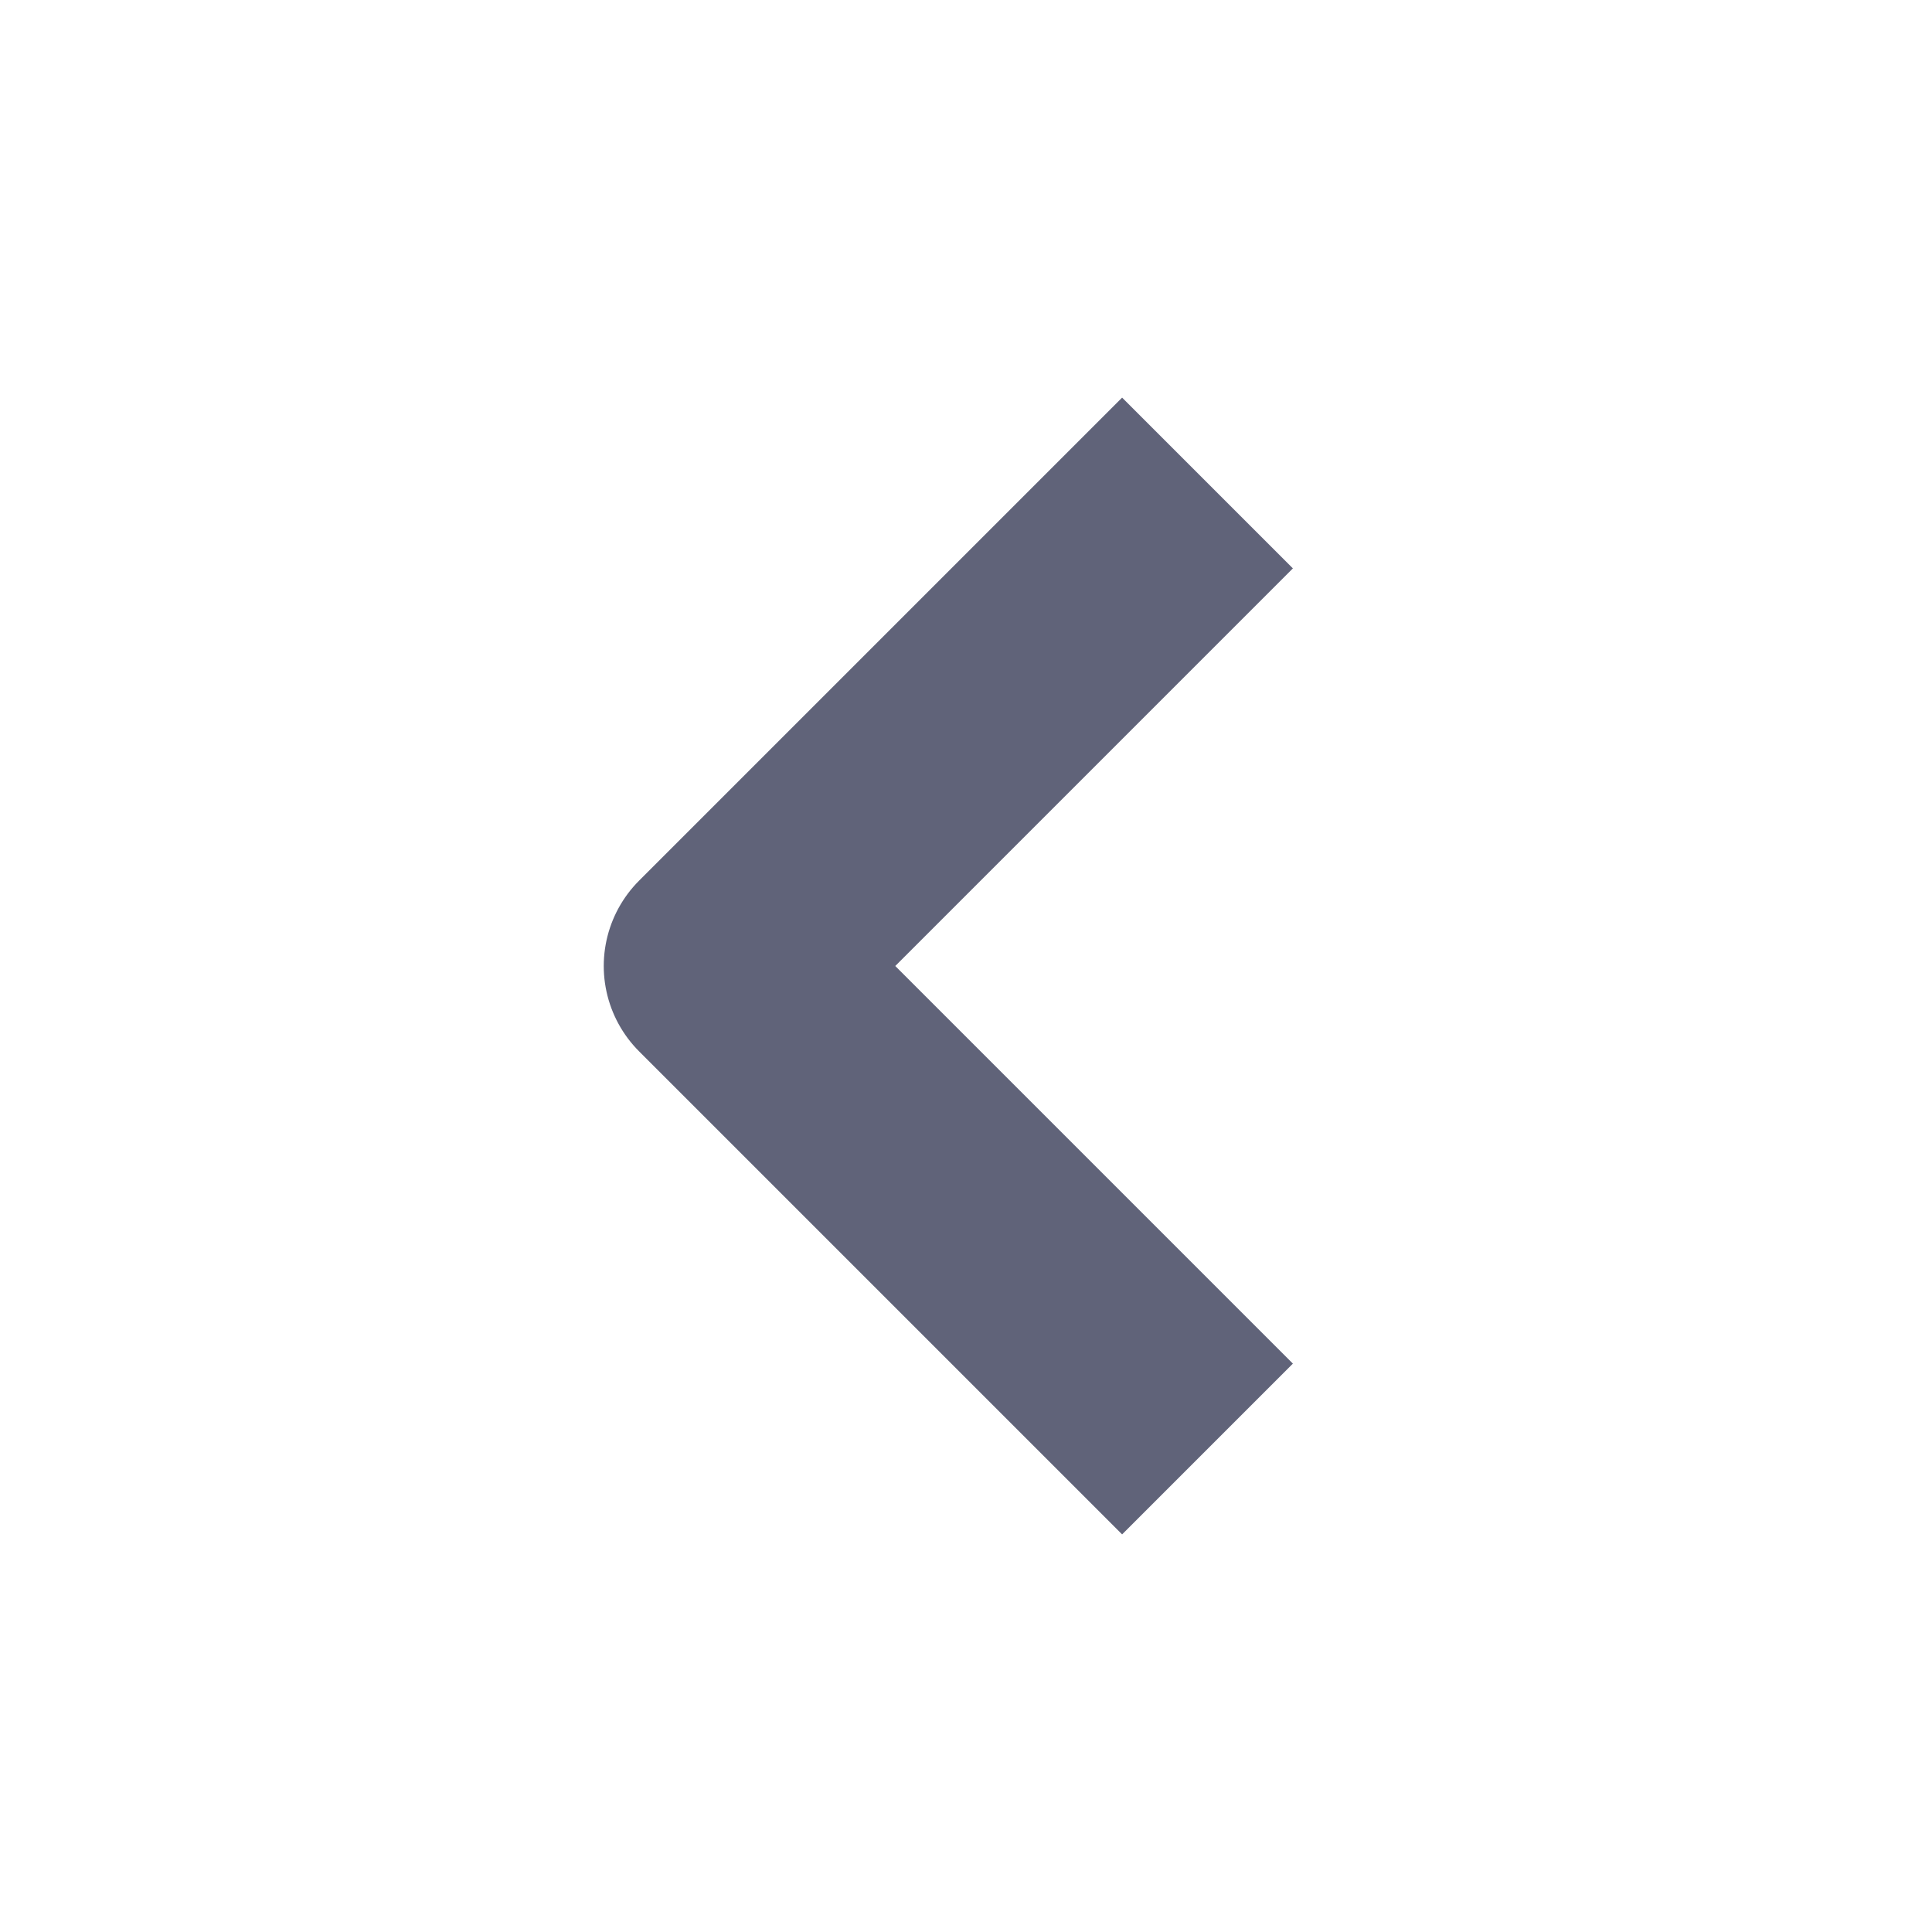<svg xmlns="http://www.w3.org/2000/svg" width="16" height="16" viewBox="0 0 16 16">
    <path fill="none" fill-rule="evenodd" stroke="#606379" stroke-linejoin="round" stroke-width="2" d="M10 4L6 8l4 4"/>
</svg>
